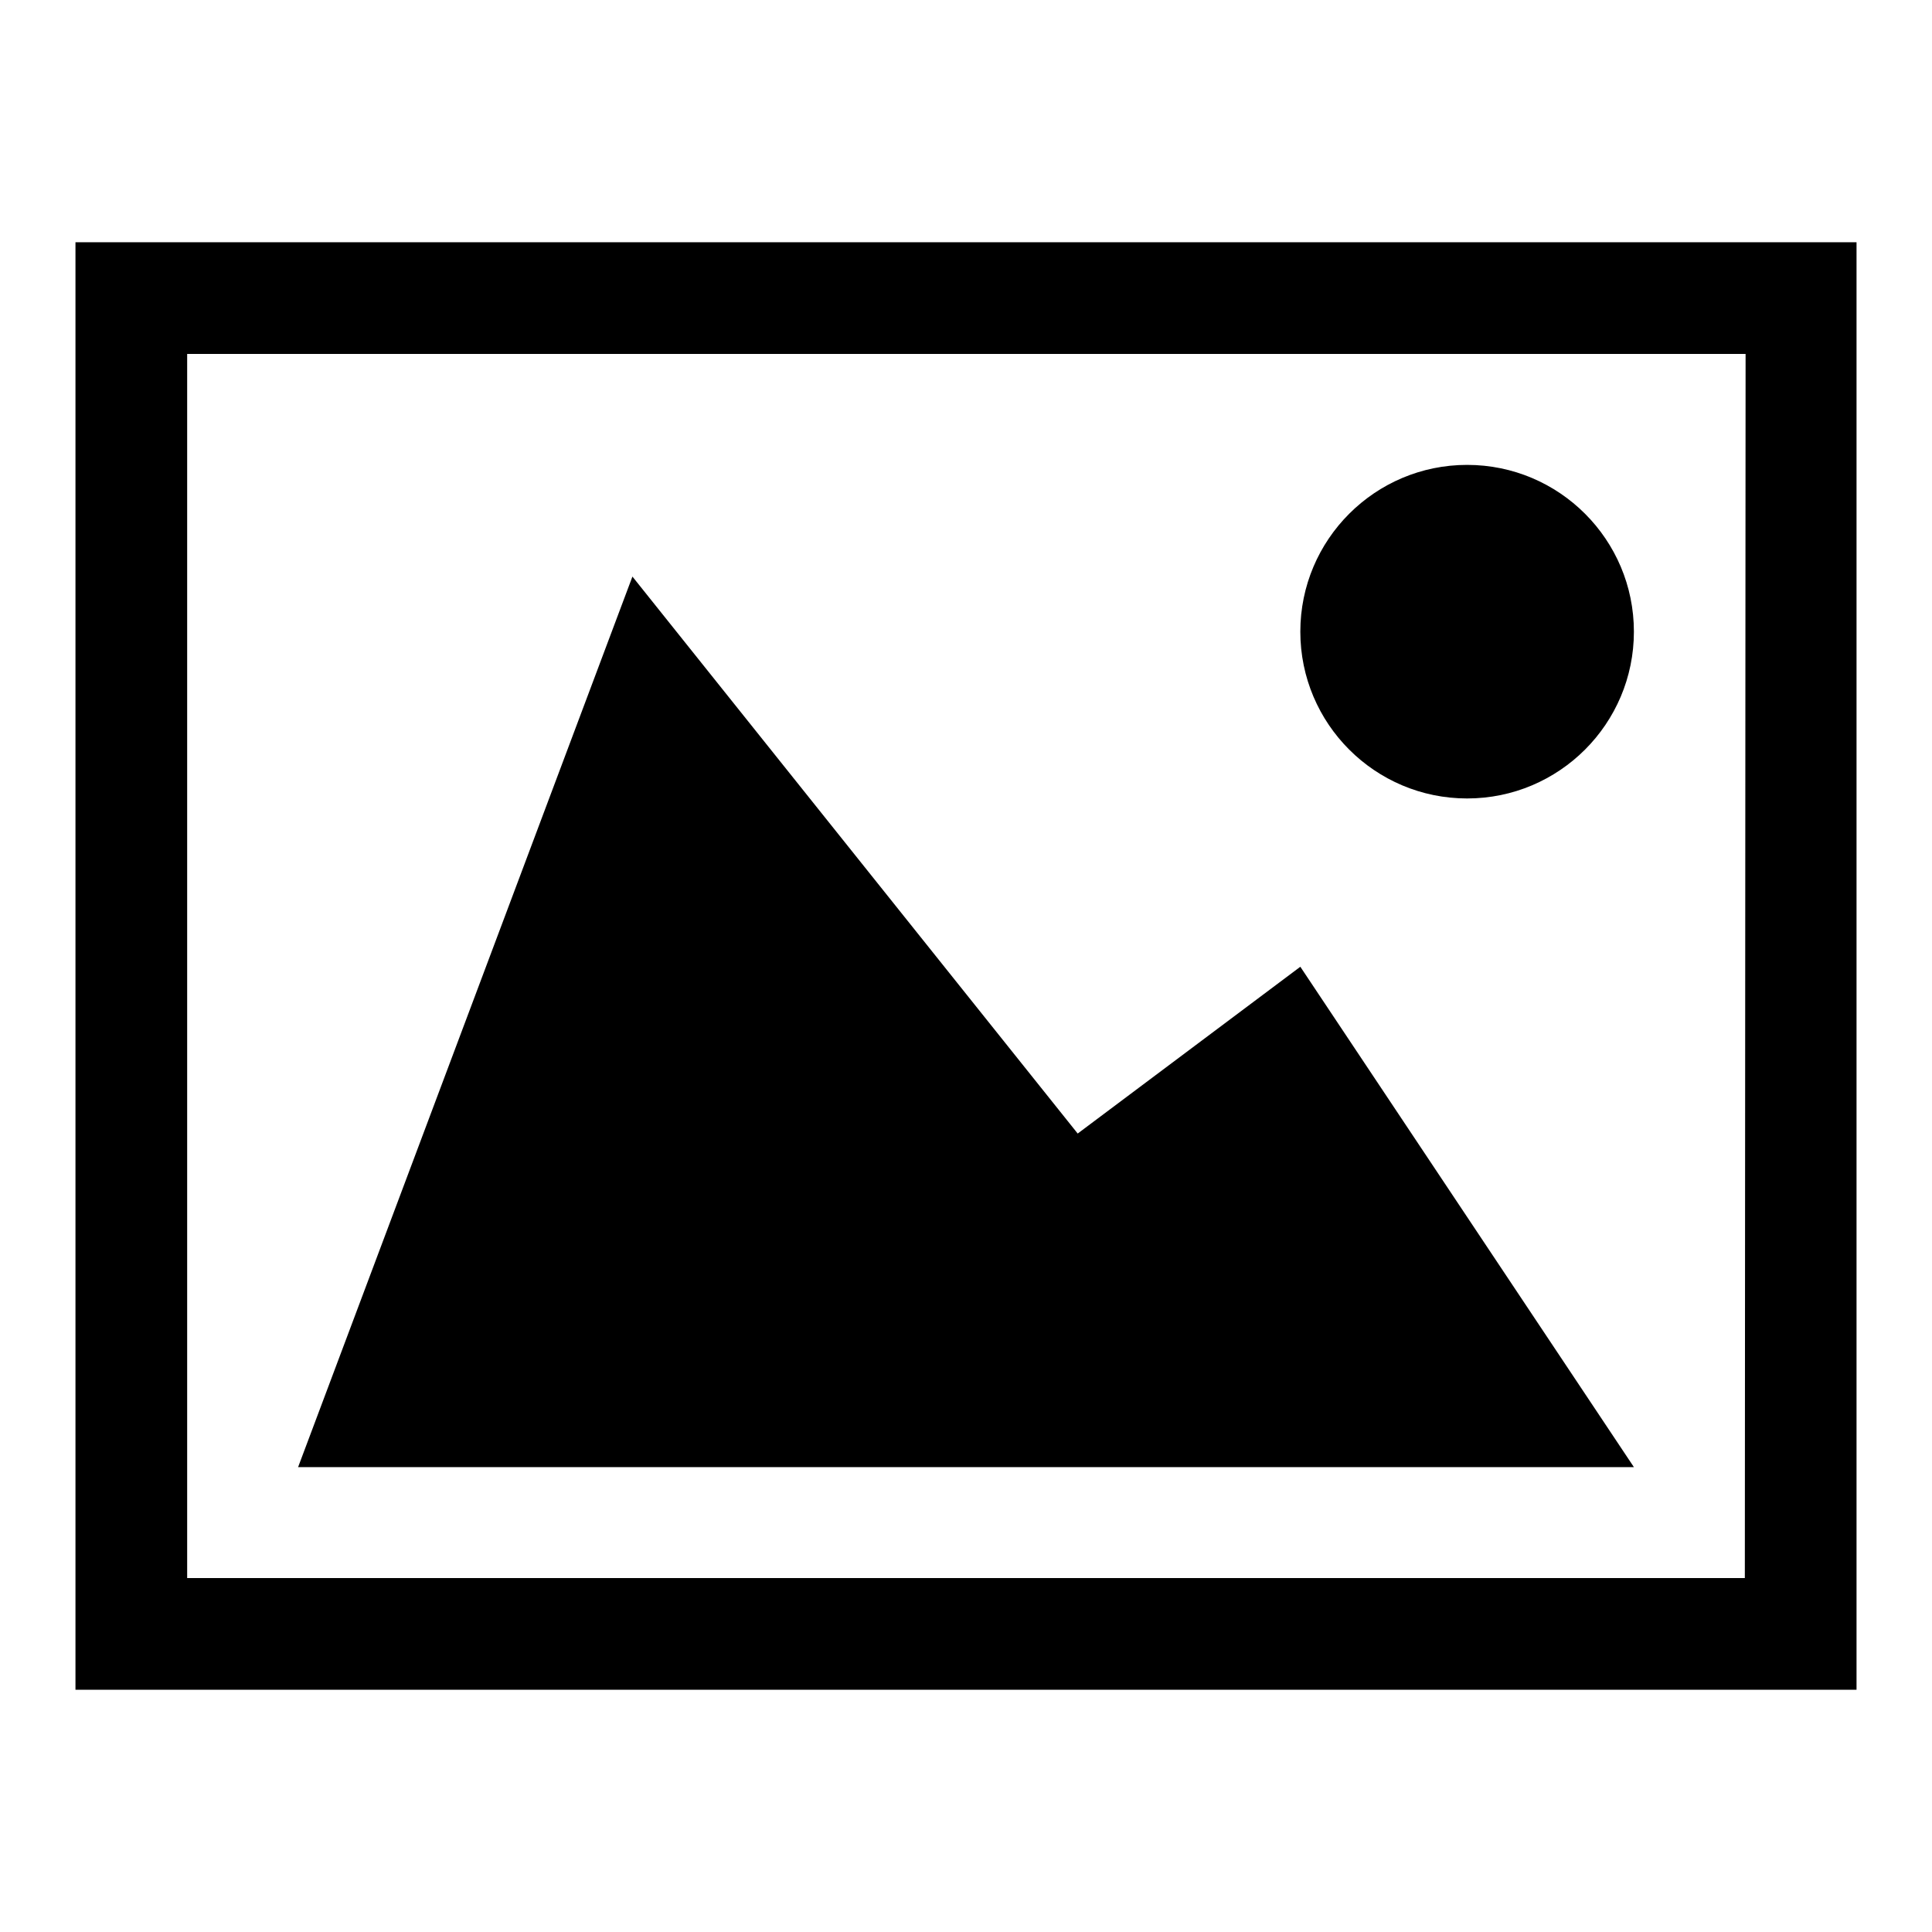 <?xml version="1.0" encoding="utf-8"?>
<!-- Svg Vector Icons : http://www.onlinewebfonts.com/icon -->
<!DOCTYPE svg PUBLIC "-//W3C//DTD SVG 1.1//EN" "http://www.w3.org/Graphics/SVG/1.1/DTD/svg11.dtd">
<svg version="1.1" xmlns="http://www.w3.org/2000/svg" xmlns:xlink="http://www.w3.org/1999/xlink" x="0px" y="0px" viewBox="0 0 256 256" enable-background="new 0 0 256 256" xml:space="preserve">
<g><g><path fill="#000000" d="M10,32.1v191.8h236V32.1H10z M231.2,209.1H24.8V46.9h206.5L231.2,209.1L231.2,209.1z M172.3,83.7c0,12.2,9.9,22.1,22.1,22.1s22.1-9.9,22.1-22.1c0-12.2-9.9-22.1-22.1-22.1S172.3,71.5,172.3,83.7z M216.5,194.4h-177l44.3-118l59,73.8l29.5-22.1L216.5,194.4z"/></g></g>
</svg>